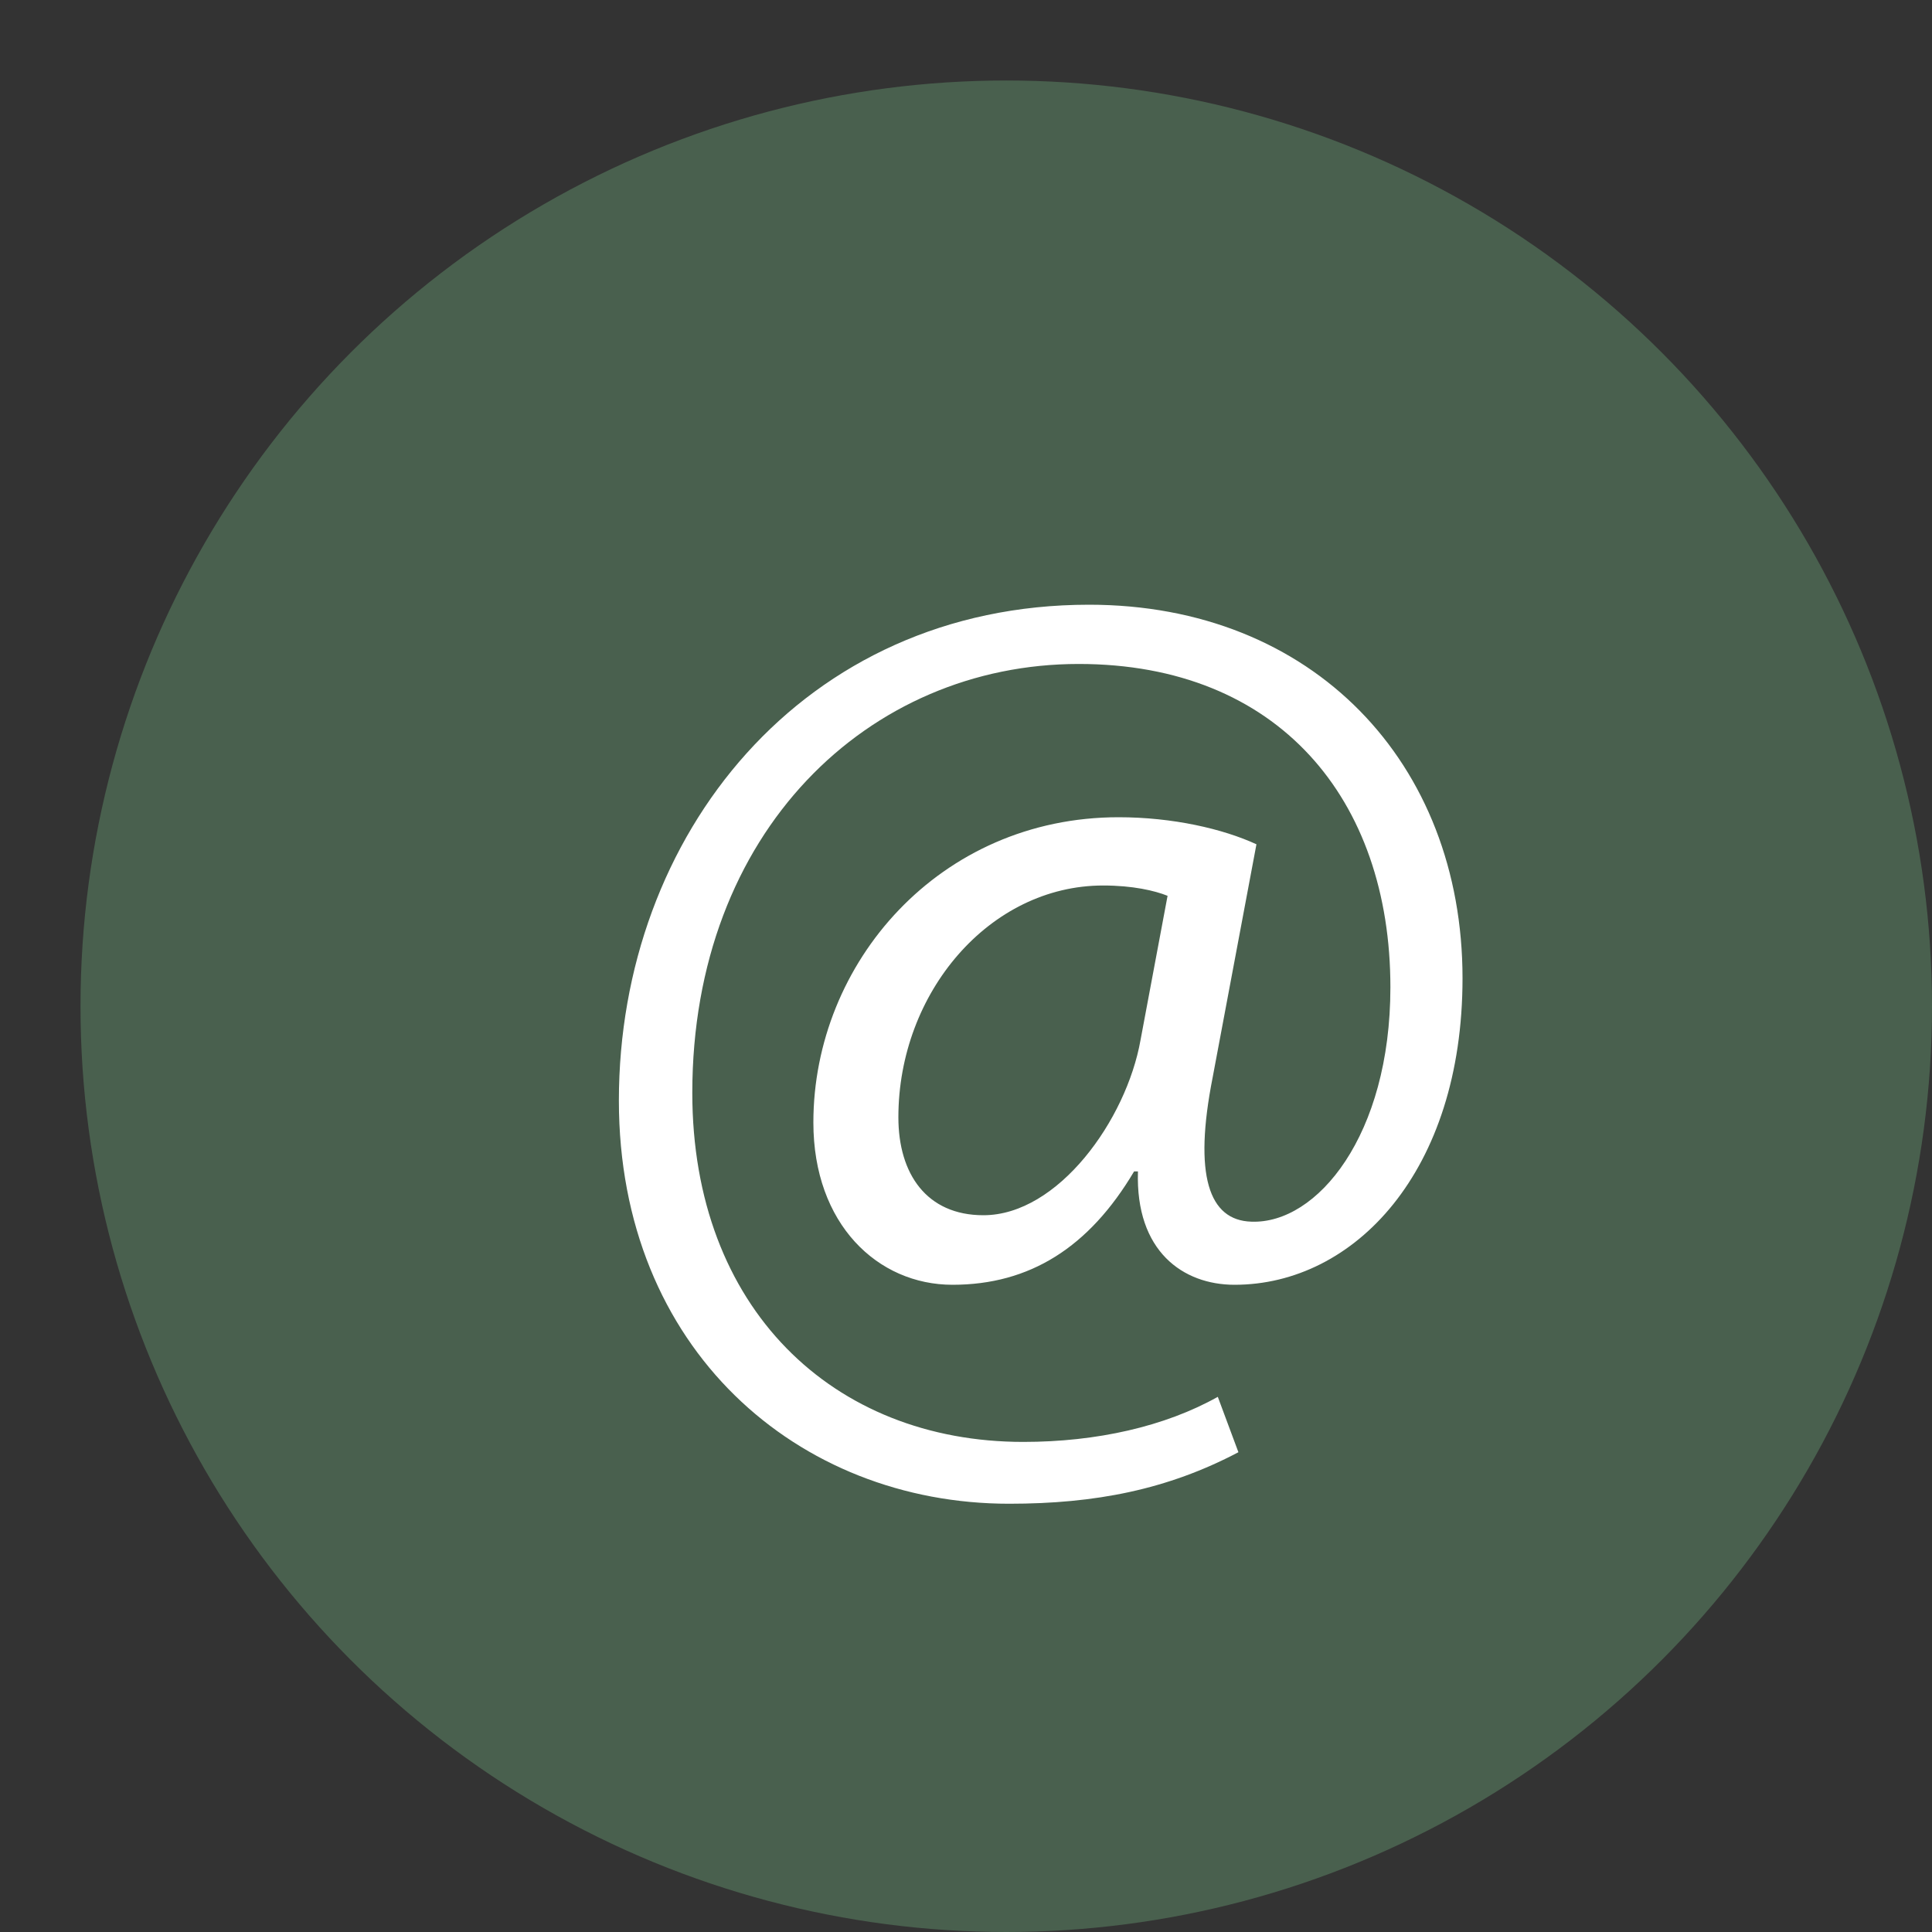 <svg xmlns="http://www.w3.org/2000/svg" width="24" height="24" viewBox="0 0 24 24" fill="none"><rect x="0" y="0" width="24" height="24" fill="#333333" stroke="none"/><circle cx="12.5" cy="12.5" r="11.5" fill="#49604E"></circle><path d="M14.168 12.92L14.504 11.128C14.344 11.064 14.072 11 13.704 11C12.296 11 11.16 12.328 11.16 13.88C11.16 14.584 11.512 15.096 12.216 15.096C13.144 15.096 13.992 13.912 14.168 12.92ZM15.128 17.352L15.384 18.04C14.504 18.504 13.608 18.68 12.536 18.68C9.912 18.68 7.688 16.76 7.688 13.672C7.688 10.376 9.976 7.512 13.528 7.512C16.312 7.512 18.168 9.48 18.168 12.152C18.168 14.552 16.824 15.96 15.336 15.96C14.696 15.96 14.104 15.544 14.136 14.552H14.088C13.528 15.496 12.792 15.96 11.832 15.96C10.904 15.96 10.104 15.208 10.104 13.944C10.104 11.96 11.672 10.152 13.896 10.152C14.568 10.152 15.192 10.296 15.608 10.488L15.064 13.384C14.824 14.6 15.016 15.16 15.544 15.176C16.36 15.208 17.272 14.104 17.272 12.264C17.272 9.928 15.88 8.248 13.4 8.248C10.792 8.248 8.6 10.328 8.6 13.576C8.6 16.248 10.344 17.912 12.712 17.912C13.624 17.912 14.472 17.72 15.128 17.352Z" fill="white"></path></svg>